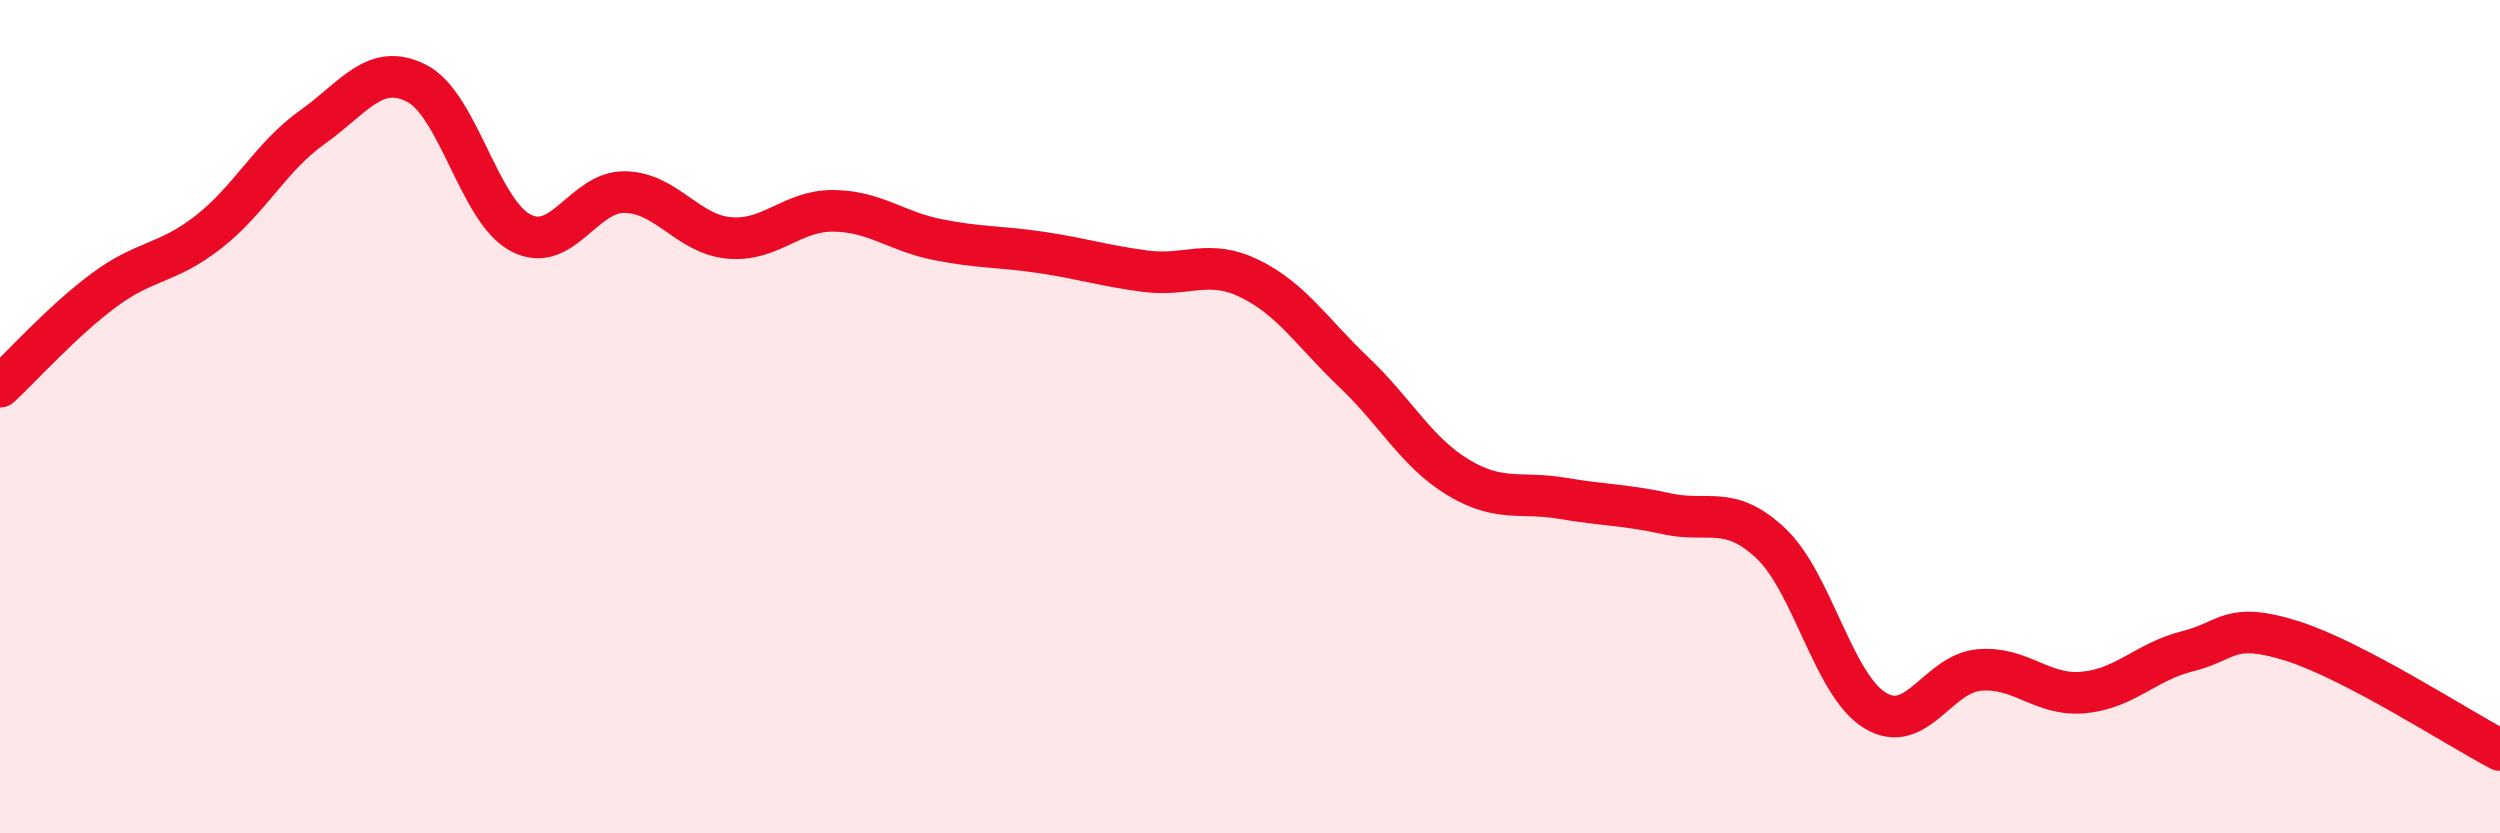 
    <svg width="60" height="20" viewBox="0 0 60 20" xmlns="http://www.w3.org/2000/svg">
      <path
        d="M 0,9.28 C 0.5,8.82 1.5,7.7 2.5,6.96 C 3.5,6.22 4,6.35 5,5.57 C 6,4.79 6.5,3.76 7.5,3.05 C 8.5,2.34 9,1.49 10,2 C 11,2.51 11.5,5.07 12.5,5.59 C 13.5,6.11 14,4.59 15,4.61 C 16,4.63 16.5,5.62 17.5,5.71 C 18.5,5.8 19,5.05 20,5.06 C 21,5.07 21.5,5.55 22.5,5.75 C 23.5,5.95 24,5.91 25,6.06 C 26,6.21 26.5,6.38 27.5,6.51 C 28.5,6.64 29,6.2 30,6.69 C 31,7.18 31.5,7.99 32.5,8.94 C 33.5,9.89 34,10.86 35,11.46 C 36,12.06 36.5,11.79 37.5,11.96 C 38.5,12.13 39,12.11 40,12.33 C 41,12.55 41.5,12.1 42.5,13.04 C 43.5,13.98 44,16.44 45,17.05 C 46,17.66 46.5,16.17 47.5,16.08 C 48.5,15.99 49,16.71 50,16.62 C 51,16.53 51.5,15.88 52.5,15.63 C 53.5,15.38 53.5,14.91 55,15.38 C 56.5,15.85 59,17.48 60,18L60 20L0 20Z"
        fill="#EB0A25"
        opacity="0.1"
        stroke-linecap="round"
        stroke-linejoin="round"
      />
      <path
        d="M 0,9.28 C 0.5,8.82 1.5,7.7 2.5,6.96 C 3.5,6.22 4,6.35 5,5.57 C 6,4.79 6.5,3.76 7.5,3.05 C 8.5,2.34 9,1.49 10,2 C 11,2.51 11.5,5.07 12.5,5.59 C 13.5,6.11 14,4.59 15,4.61 C 16,4.63 16.5,5.62 17.5,5.71 C 18.5,5.8 19,5.05 20,5.06 C 21,5.07 21.5,5.55 22.5,5.75 C 23.5,5.95 24,5.91 25,6.06 C 26,6.21 26.5,6.38 27.5,6.51 C 28.5,6.64 29,6.2 30,6.69 C 31,7.18 31.5,7.99 32.5,8.94 C 33.5,9.89 34,10.86 35,11.46 C 36,12.06 36.5,11.79 37.5,11.96 C 38.5,12.13 39,12.11 40,12.33 C 41,12.55 41.5,12.1 42.5,13.04 C 43.5,13.98 44,16.44 45,17.05 C 46,17.66 46.5,16.17 47.5,16.08 C 48.5,15.99 49,16.71 50,16.62 C 51,16.53 51.5,15.88 52.5,15.63 C 53.5,15.38 53.5,14.91 55,15.38 C 56.5,15.85 59,17.48 60,18"
        stroke="#EB0A25"
        stroke-width="1"
        fill="none"
        stroke-linecap="round"
        stroke-linejoin="round"
      />
    </svg>
  